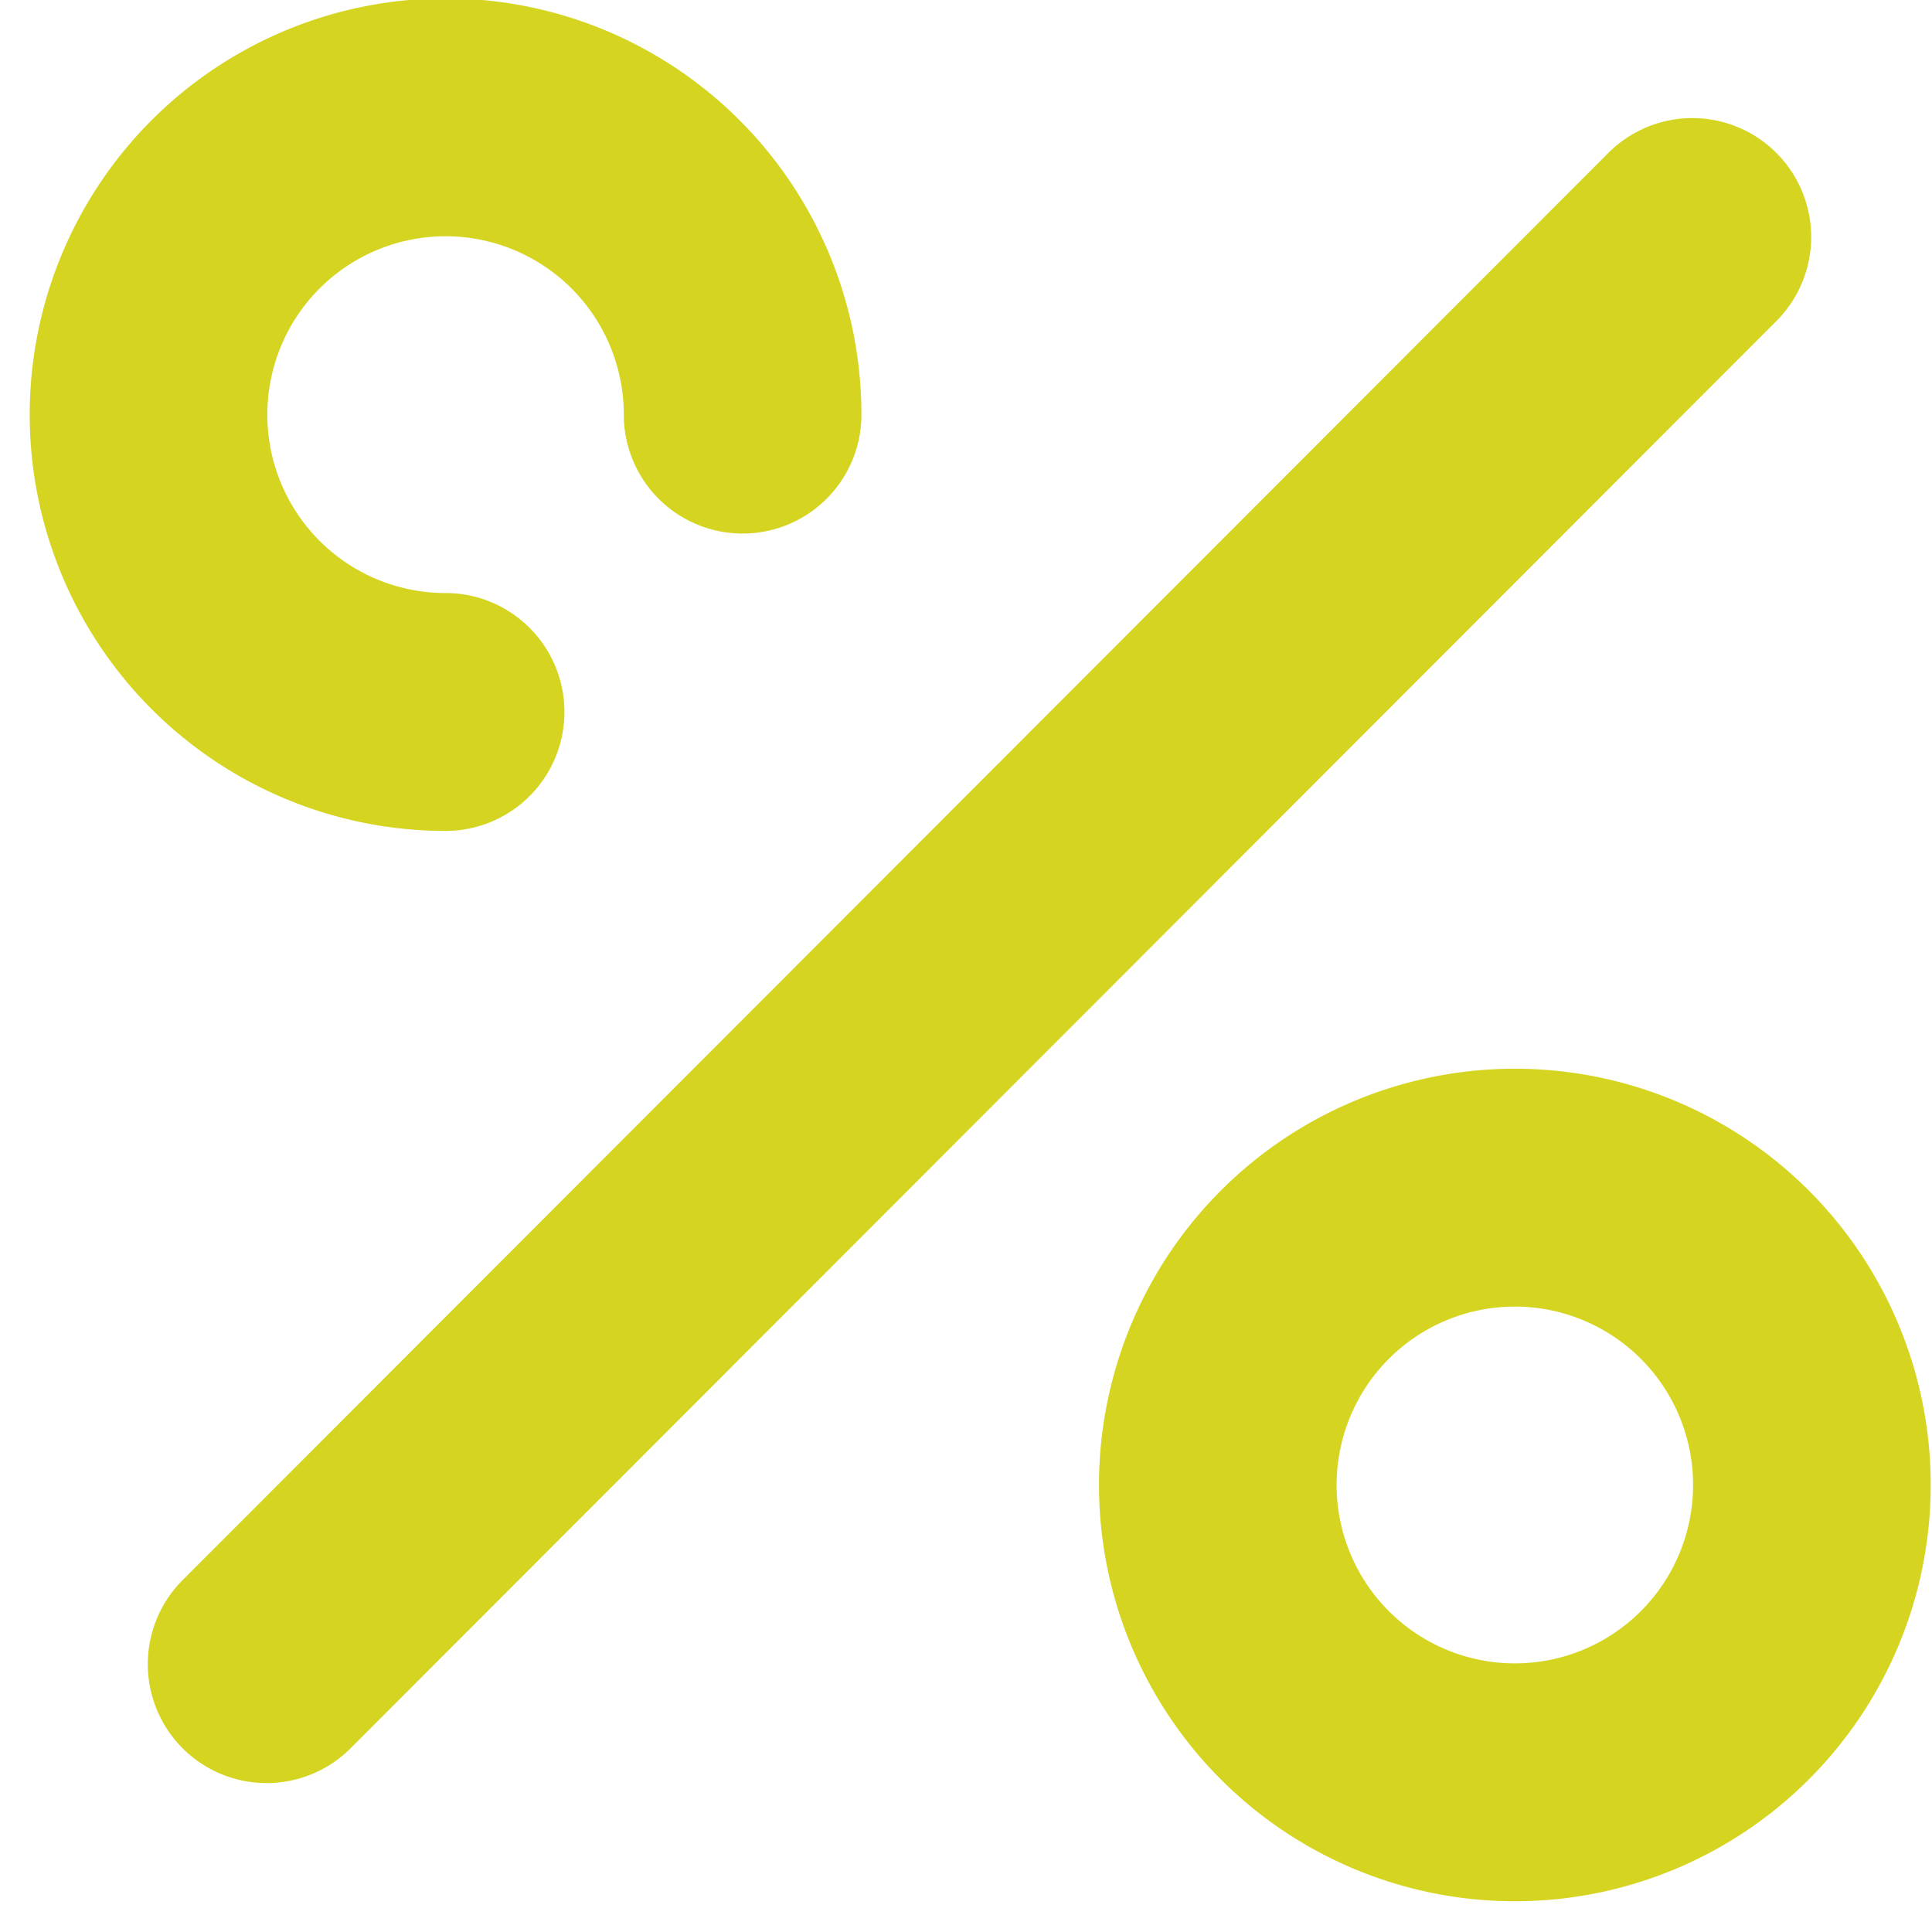 <?xml version="1.0" encoding="UTF-8"?>
<svg width="24" height="24" xmlns="http://www.w3.org/2000/svg" xmlns:svg="http://www.w3.org/2000/svg">
 <title>percentyellow</title>
 <g display="inline">
  <title>Layer 1</title>
  <path opacity="0.95" id="svg_1" fill-rule="nonzero" fill="#d3d317" d="m4.365,21.708a1.476,1.477 0 1 1 -2.087,-2.089l17.711,-17.729a1.476,1.477 0 0 1 2.087,2.089l-17.711,17.729zm6.336,-16.557a1.476,1.477 0 0 1 -2.952,0a2.214,2.216 0 1 0 -2.214,2.216a1.476,1.477 0 1 1 0,2.955a5.166,5.171 0 1 1 5.166,-5.171zm8.117,18.467a5.166,5.171 0 1 1 0,-10.342a5.166,5.171 0 0 1 0,10.342zm0,-2.955a2.214,2.216 0 1 0 0,-4.432a2.214,2.216 0 0 0 0,4.432z"/>
 </g>
</svg>